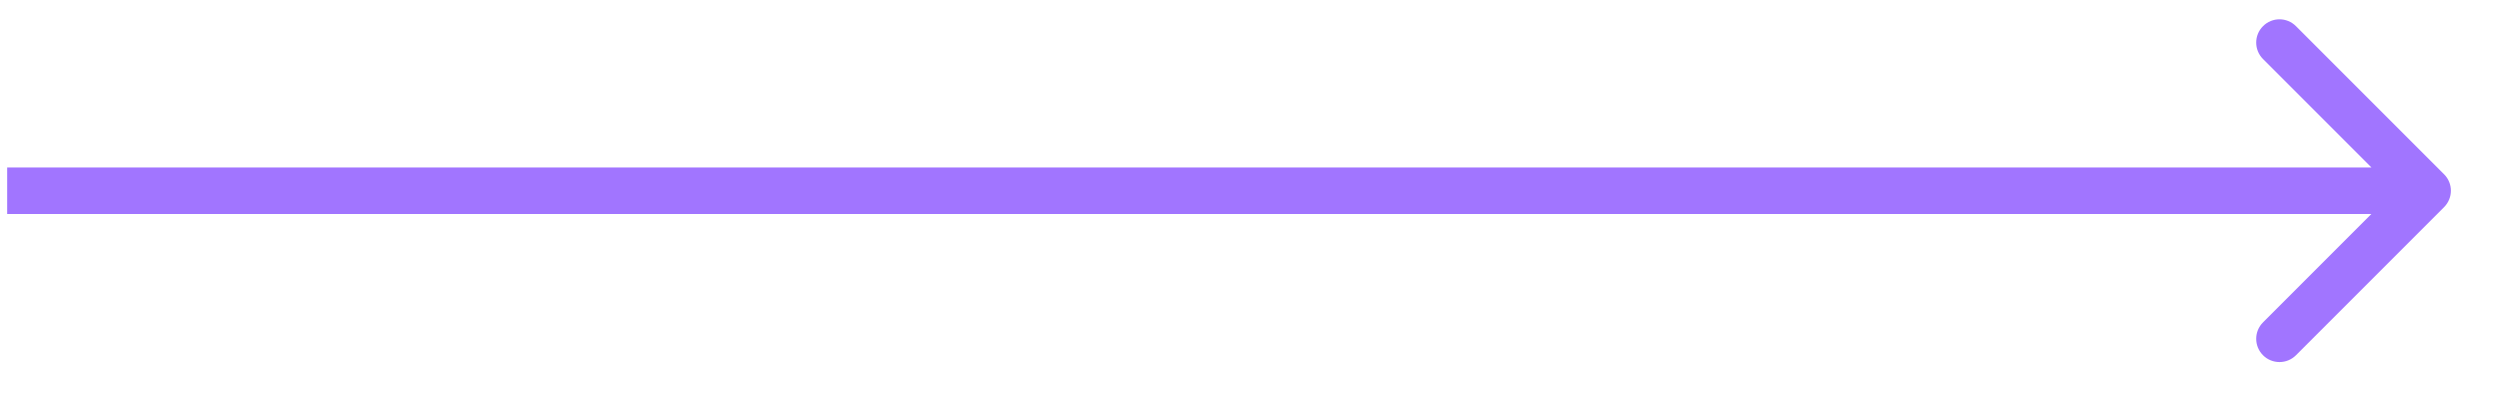<?xml version="1.0" encoding="UTF-8"?> <svg xmlns="http://www.w3.org/2000/svg" width="37" height="6" viewBox="0 0 37 6" fill="none"> <path d="M36.172 3.066C36.307 2.931 36.307 2.713 36.172 2.579L33.98 0.387C33.846 0.252 33.627 0.252 33.493 0.387C33.358 0.521 33.358 0.739 33.493 0.874L35.441 2.822L33.493 4.771C33.358 4.905 33.358 5.123 33.493 5.258C33.627 5.392 33.846 5.392 33.98 5.258L36.172 3.066ZM0.106 3.167L35.929 3.167L35.929 2.478L0.106 2.478L0.106 3.167Z" fill="#A175FF"></path> </svg> 